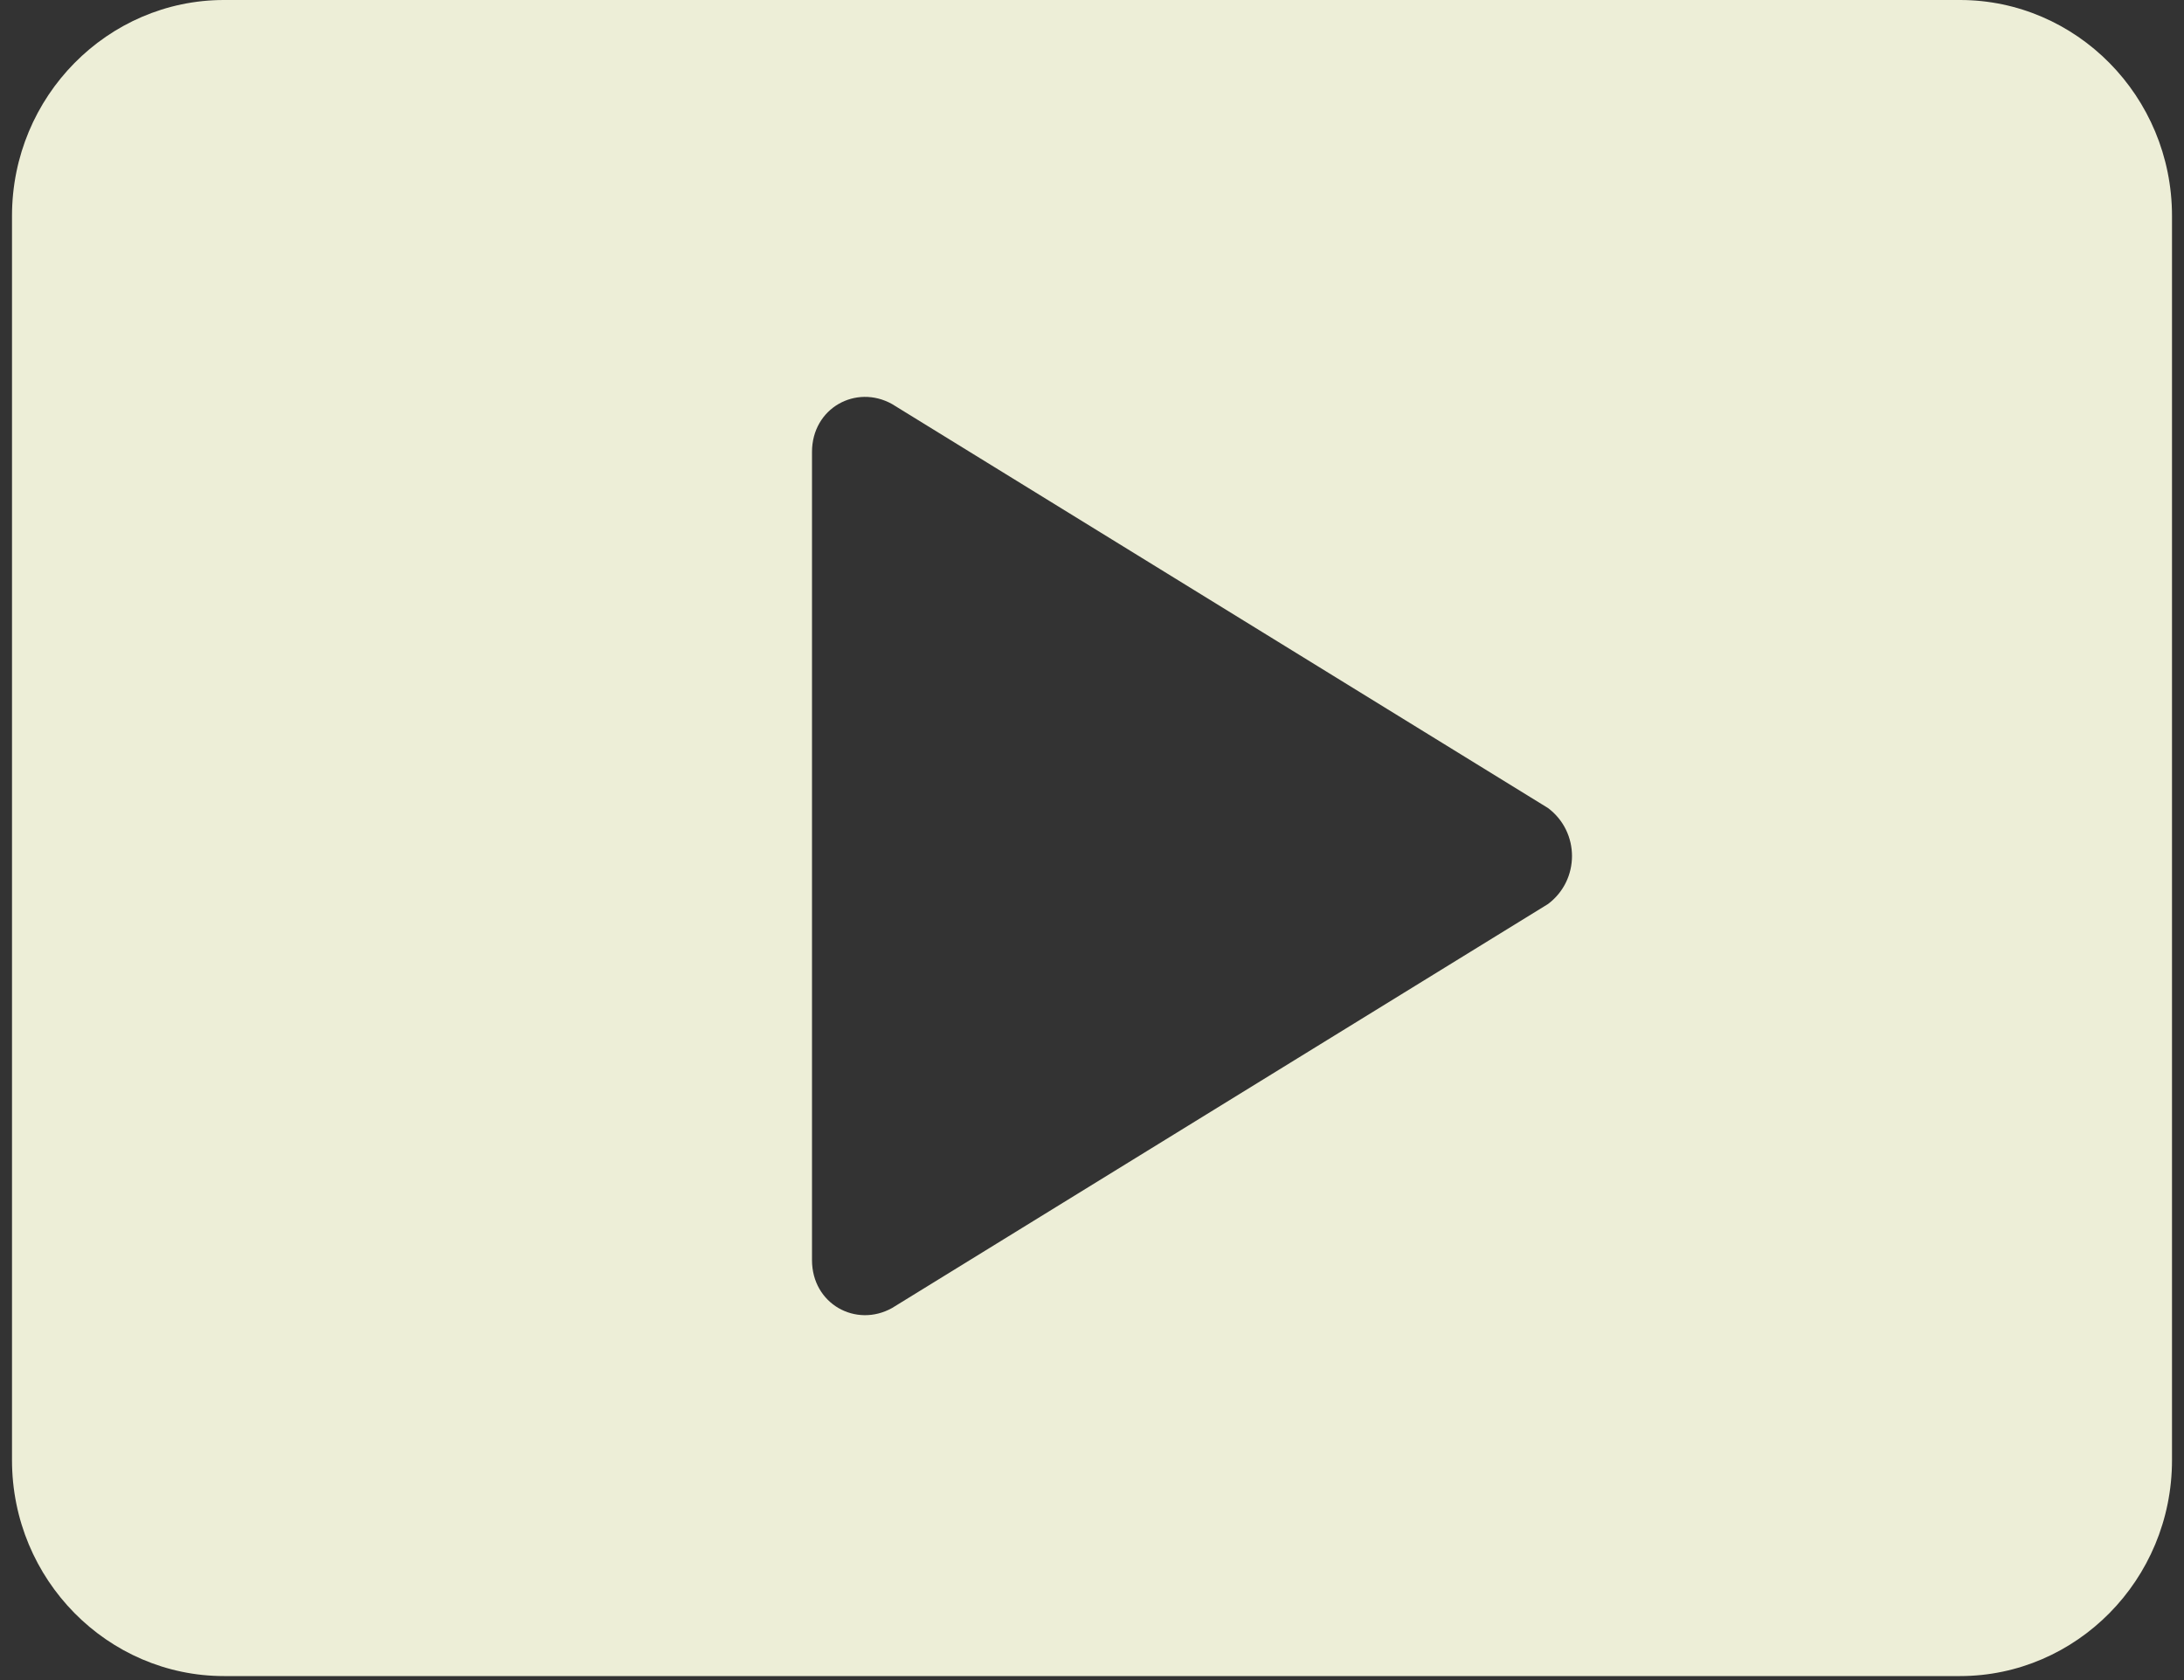 <?xml version="1.0" encoding="utf-8"?>
<!-- Generator: Adobe Illustrator 24.2.3, SVG Export Plug-In . SVG Version: 6.00 Build 0)  -->
<svg version="1.1" id="Layer_1" xmlns="http://www.w3.org/2000/svg" xmlns:xlink="http://www.w3.org/1999/xlink" x="0px" y="0px"
	 viewBox="0 0 54.6 42" style="enable-background:new 0 0 54.6 42;" xml:space="preserve">
<rect x="0" y="0" width="54.6" height="42" fill="#333333" stroke="none"/>
<style type="text/css">
	.st0{fill-rule:evenodd;clip-rule:evenodd;fill:#edeed7;}
</style>
<g id="desktop">
	<g id="Desktop-Copy" transform="translate(-1452, -2206)">
		<g id="Group-4" transform="translate(1452, 2206)">
			<g id="Clip-2_2_">
			</g>
			<path class="st0" d="M49,0H5.6C2.7,0,0.3,2.4,0.3,5.4v31.1c0,3,2.4,5.4,5.3,5.4H49c2.9,0,5.3-2.4,5.3-5.4V5.4
				C54.3,2.4,51.9,0,49,0z M38.7,22.6L22.3,32.7c-0.9,0.5-2-0.1-2-1.2V11.3c0-1.1,1.1-1.7,2-1.2l16.4,10.1
				C39.5,20.8,39.5,22,38.7,22.6z"/>
		</g>
	</g>
</g>
</svg>
